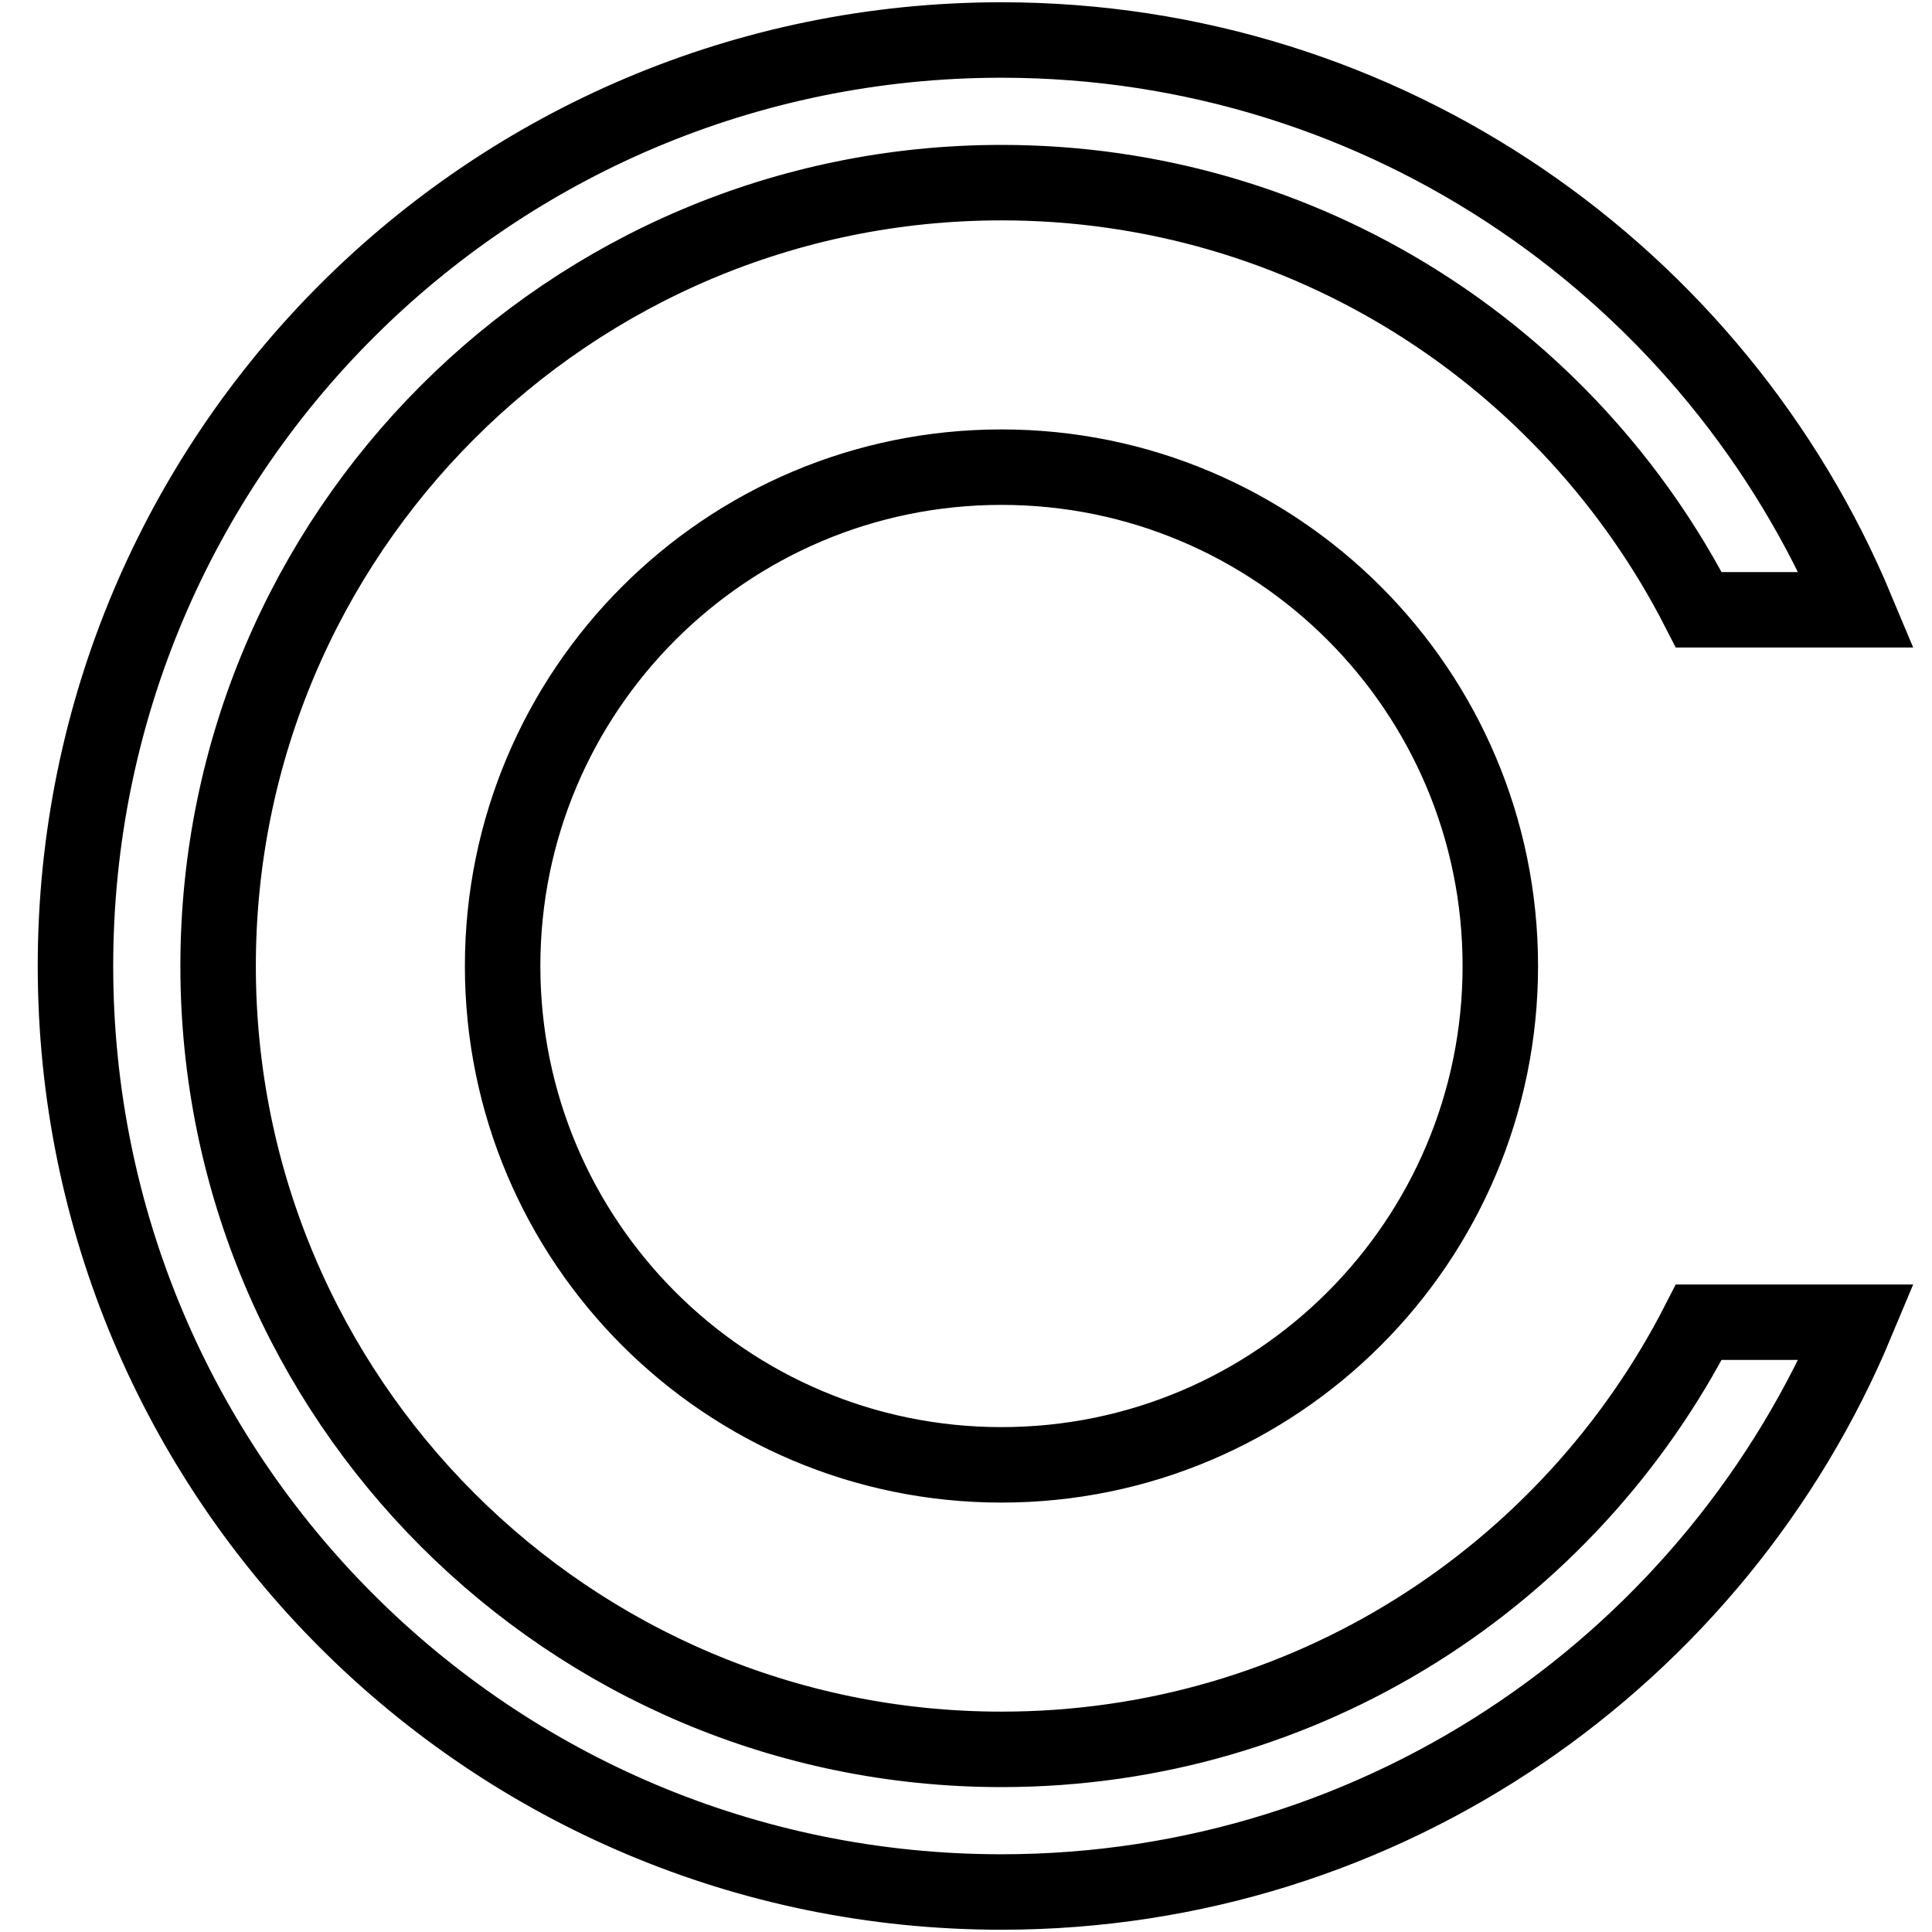 <?xml version="1.0" encoding="utf-8"?>
<!-- Svg Vector Icons : http://www.onlinewebfonts.com/icon -->
<!DOCTYPE svg PUBLIC "-//W3C//DTD SVG 1.1//EN" "http://www.w3.org/Graphics/SVG/1.1/DTD/svg11.dtd">
<svg version="1.1" xmlns="http://www.w3.org/2000/svg" xmlns:xlink="http://www.w3.org/1999/xlink" x="0px" y="0px" viewBox="0 0 256 256" enable-background="new 0 0 256 256" xml:space="preserve">
<g><g><path stroke-width="10" fill-opacity="0" stroke="#000000"  d="M132.7,231.8c-57.3,0-103.8-46.5-103.8-103.8c0-57.3,46.5-103.8,103.8-103.8c40.3,0,75.2,23,92.4,56.6H246C227.5,36.5,183.7,5.3,132.7,5.3C64.9,5.3,10,60.2,10,128s54.9,122.7,122.7,122.7c51,0,94.8-31.2,113.3-75.5h-20.9C207.9,208.8,173.1,231.8,132.7,231.8z M66.6,128c0,36.5,29.6,66.1,66.1,66.1c36.5,0,66.1-29.6,66.1-66.1c0-36.5-29.6-66.1-66.1-66.1C96.2,61.9,66.6,91.5,66.6,128z"/></g></g>
</svg>